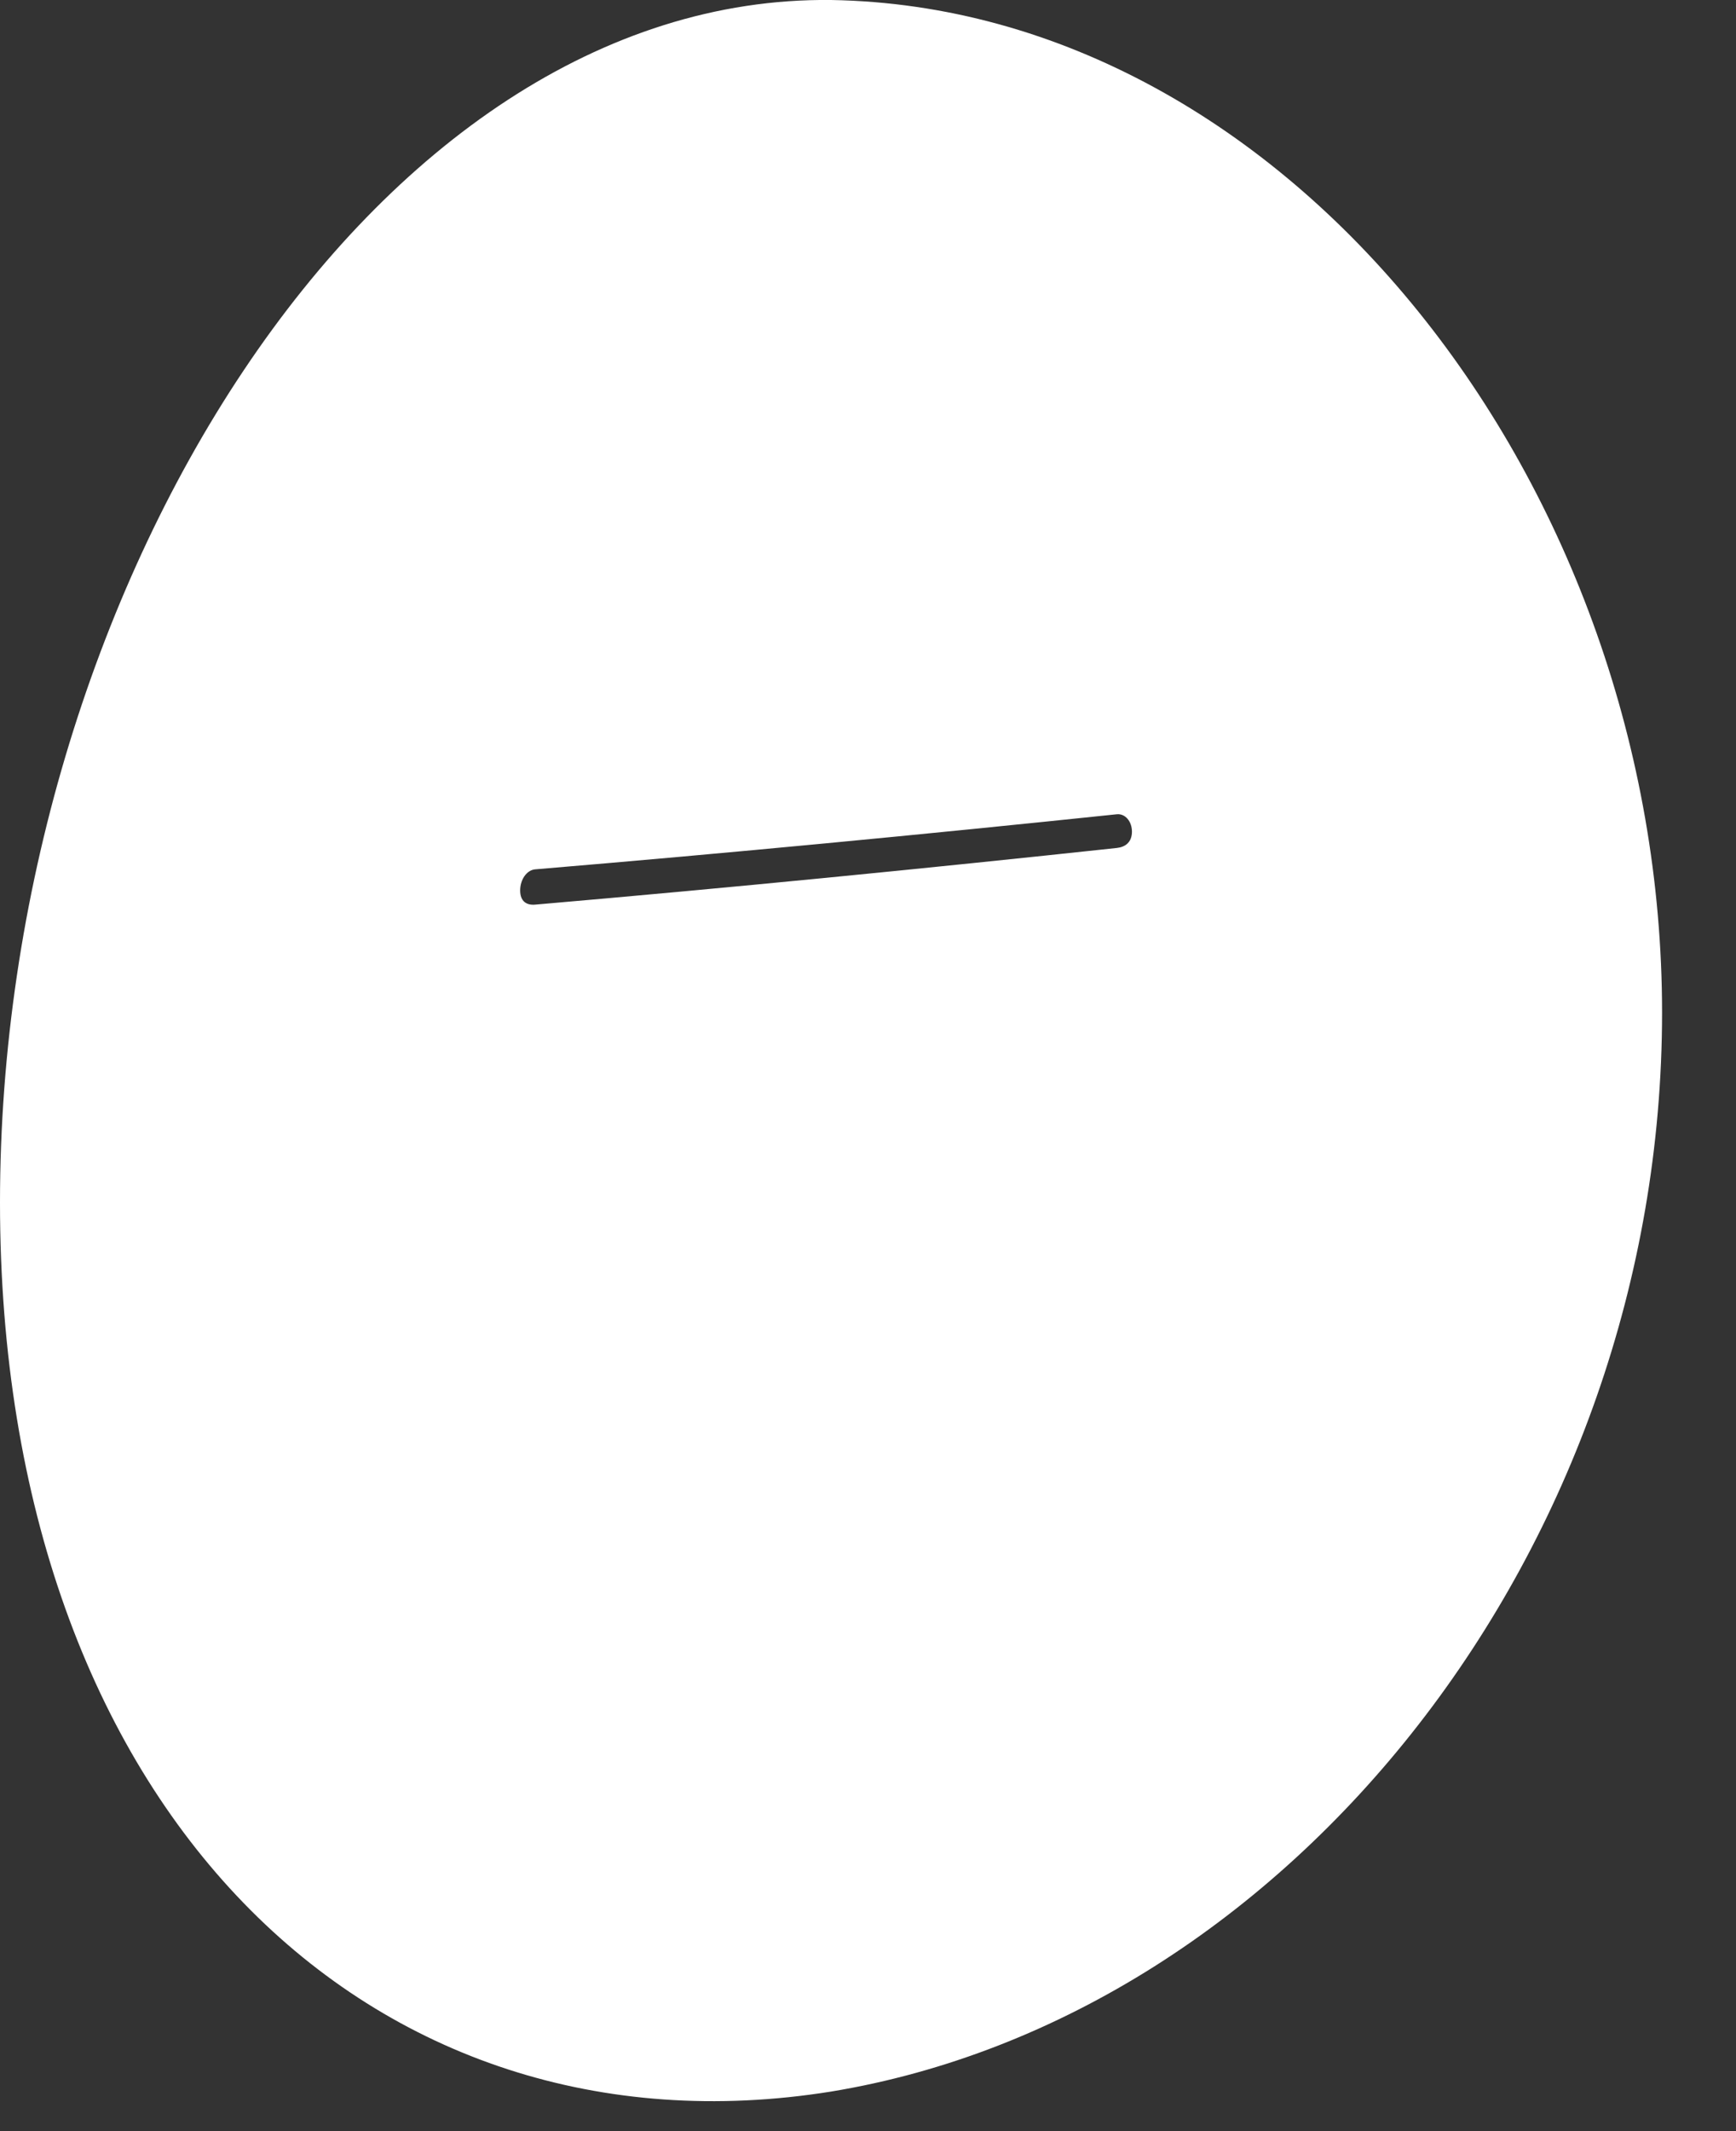 <?xml version="1.0" encoding="utf-8"?>
<svg xmlns="http://www.w3.org/2000/svg" fill="none" height="100%" overflow="visible" preserveAspectRatio="none" style="display: block;" viewBox="0 0 22 27" width="100%">
<rect x="0" y="0" width="22" height="27" fill="#333333" stroke="none"/>
<path d="M0 15.234C0 7.51 4.718 -0.065 10.531 0C16.345 0.096 21.063 6.164 21.063 12.829C21.063 19.612 16.345 25.542 10.531 26.499C4.718 27.43 0 22.948 0 15.234ZM14.345 10.538C14.345 10.405 14.259 10.307 14.155 10.316C11.698 10.573 9.241 10.808 6.782 11.014C6.676 11.023 6.592 11.142 6.592 11.282C6.592 11.422 6.676 11.471 6.782 11.461C9.239 11.249 11.696 11.007 14.155 10.743C14.261 10.731 14.345 10.671 14.345 10.535V10.538Z" fill="white" id="Vector"/>
</svg>